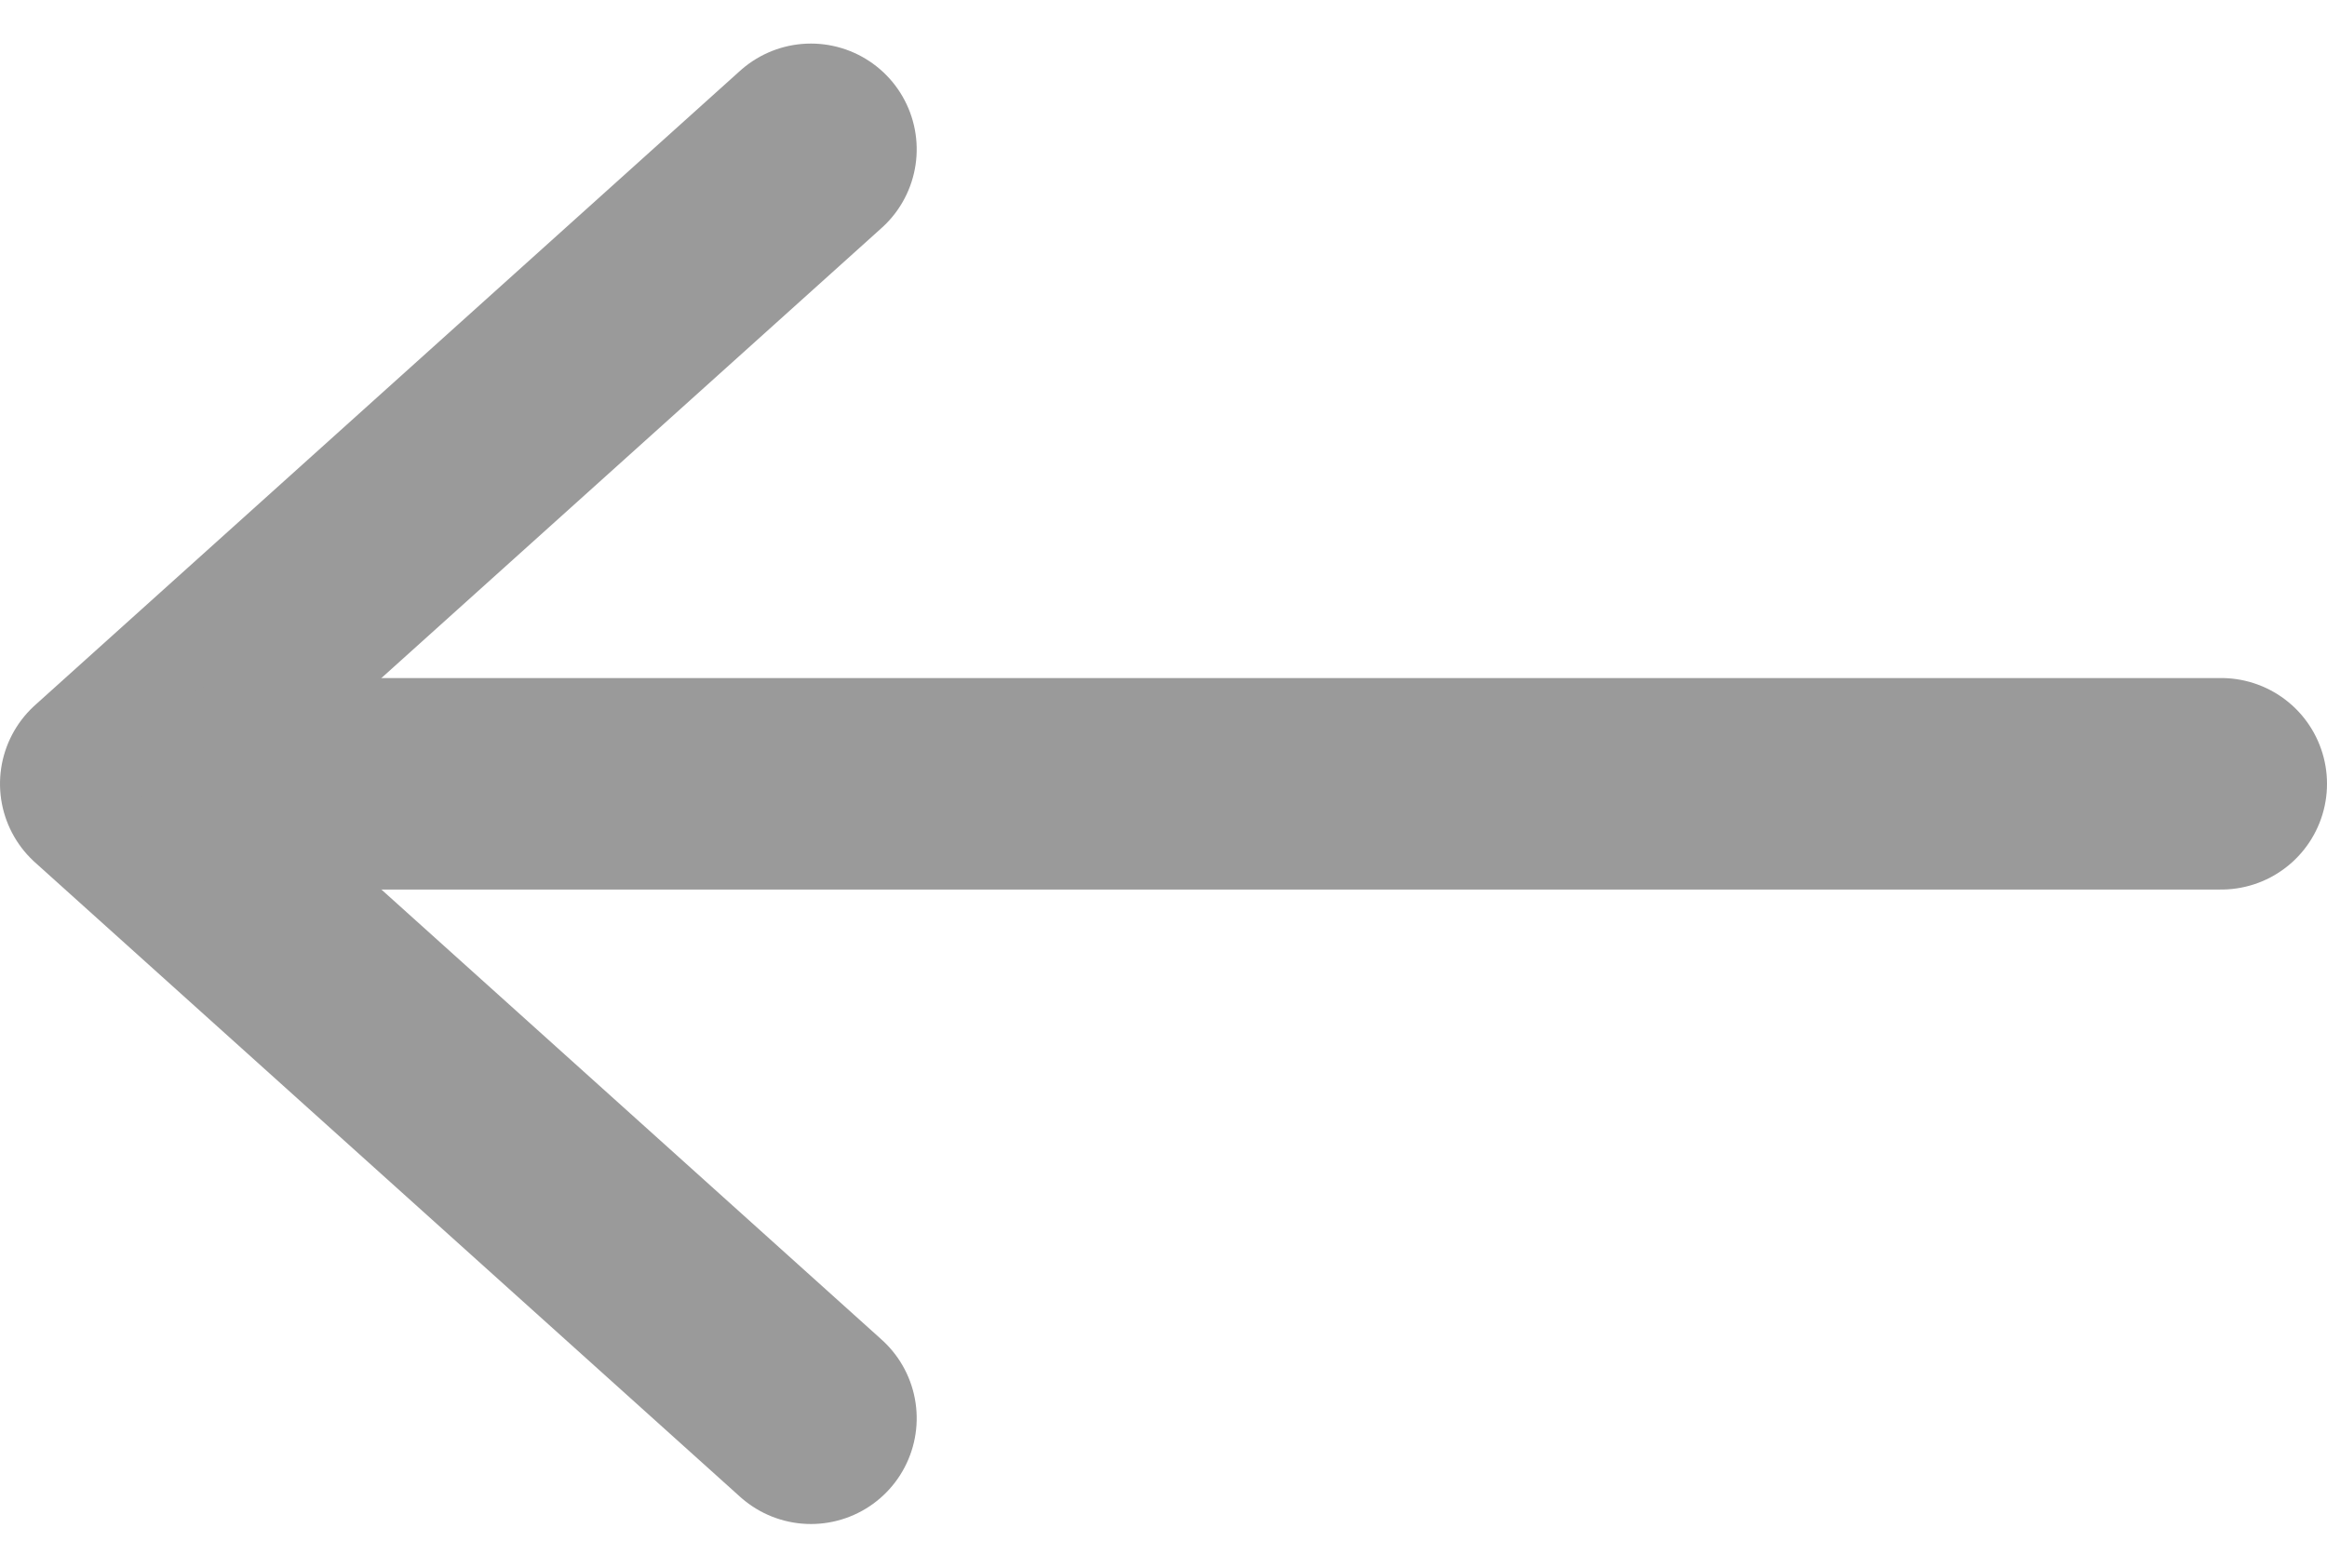 <svg xmlns="http://www.w3.org/2000/svg" width="16.5" height="11.118" viewBox="0 0 16.5 11.118"><defs><style>.a,.b{fill:none;stroke:#9a9a9a;stroke-linecap:round;stroke-width:1.5px;}.a{stroke-linejoin:round;stroke-miterlimit:10;}</style></defs><g transform="translate(-688.25 1.059)"><g transform="translate(694) rotate(90)"><path class="a" d="M9,0,4.5,5,0,0"/></g><line class="b" x2="14" transform="translate(690 4.5)"/></g></svg>